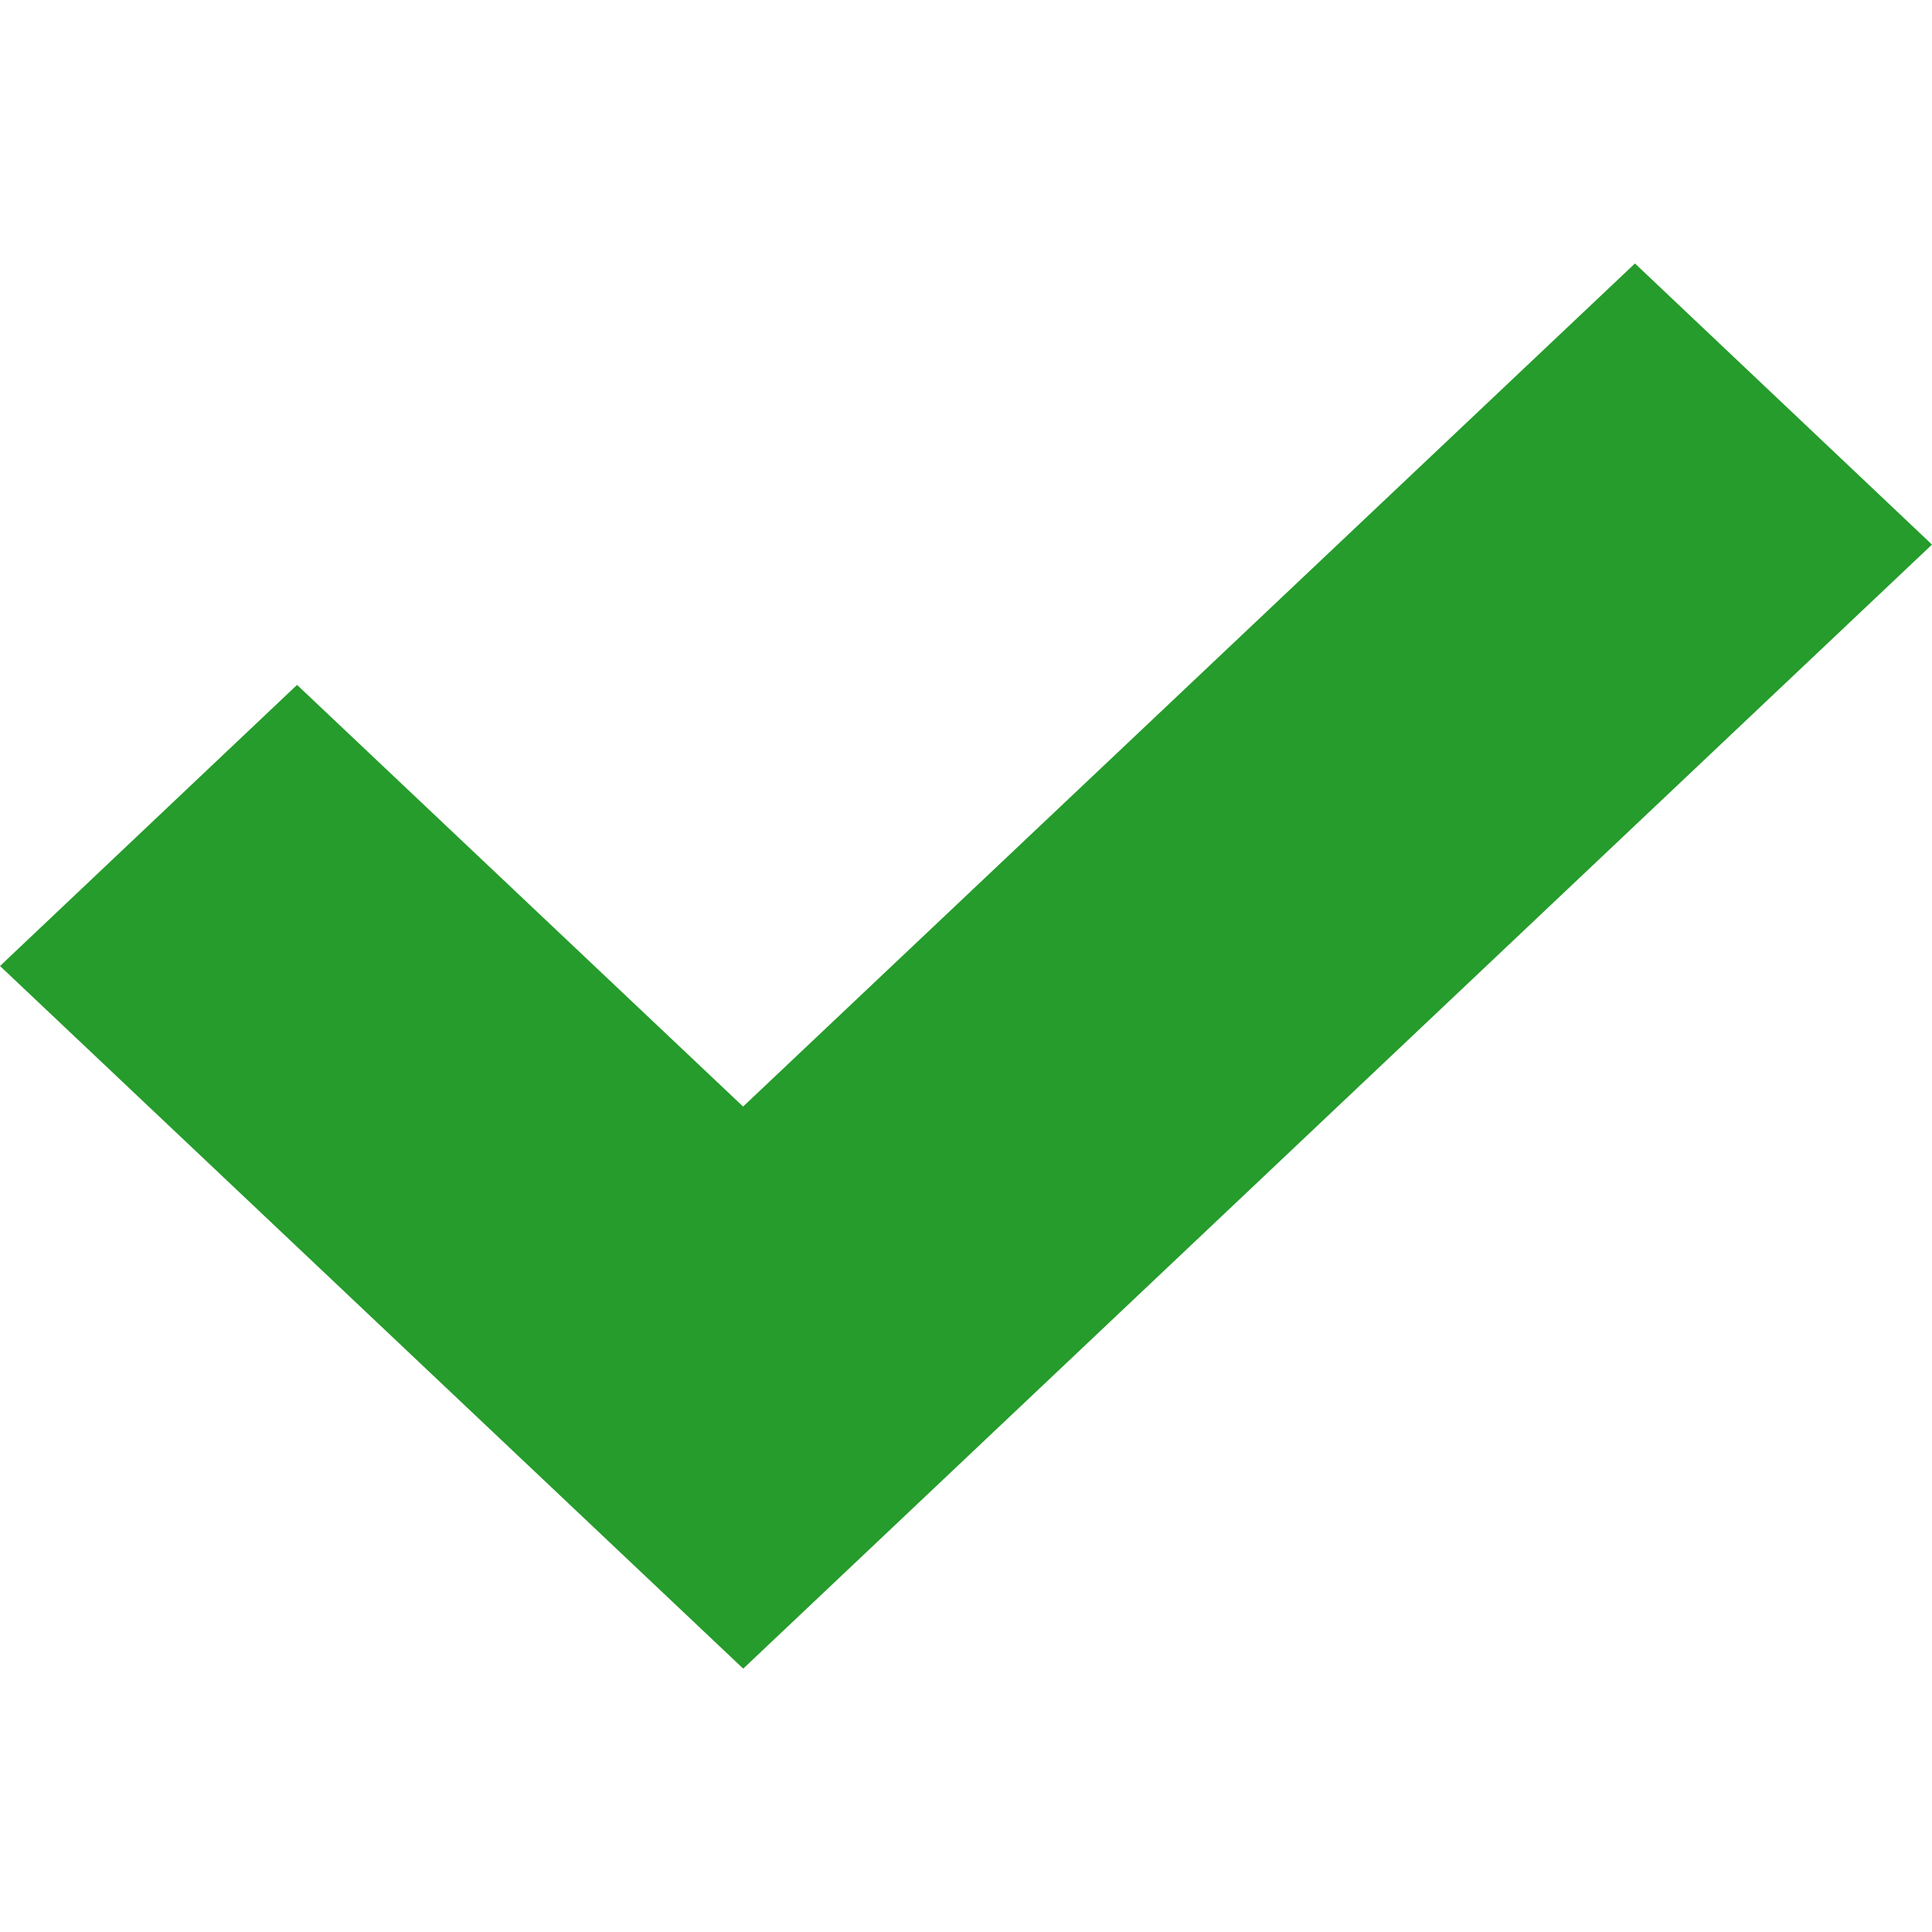<?xml version="1.0" encoding="UTF-8"?> <!-- Generator: Adobe Illustrator 22.0.1, SVG Export Plug-In . SVG Version: 6.00 Build 0) --> <svg xmlns="http://www.w3.org/2000/svg" xmlns:xlink="http://www.w3.org/1999/xlink" id="Слой_1" x="0px" y="0px" viewBox="0 0 800 800" style="enable-background:new 0 0 800 800;" xml:space="preserve"> <style type="text/css"> .st0{fill:#259C2B;} </style> <title>done_mini [#1484]</title> <desc>Created with Sketch.</desc> <g id="Page-1"> <g id="Dribbble-Light-Preview" transform="translate(-304, -366)"> <g id="icons" transform="translate(56, 160)"> <polygon id="done_x5F_mini-_x5B__x23_1484_x5D_" class="st0" points="1048,431.5 555.8,896.9 555.7,896.8 555.7,896.9 248,606 371,489.6 555.7,664.2 925,315.1 "></polygon> </g> </g> </g> </svg> 